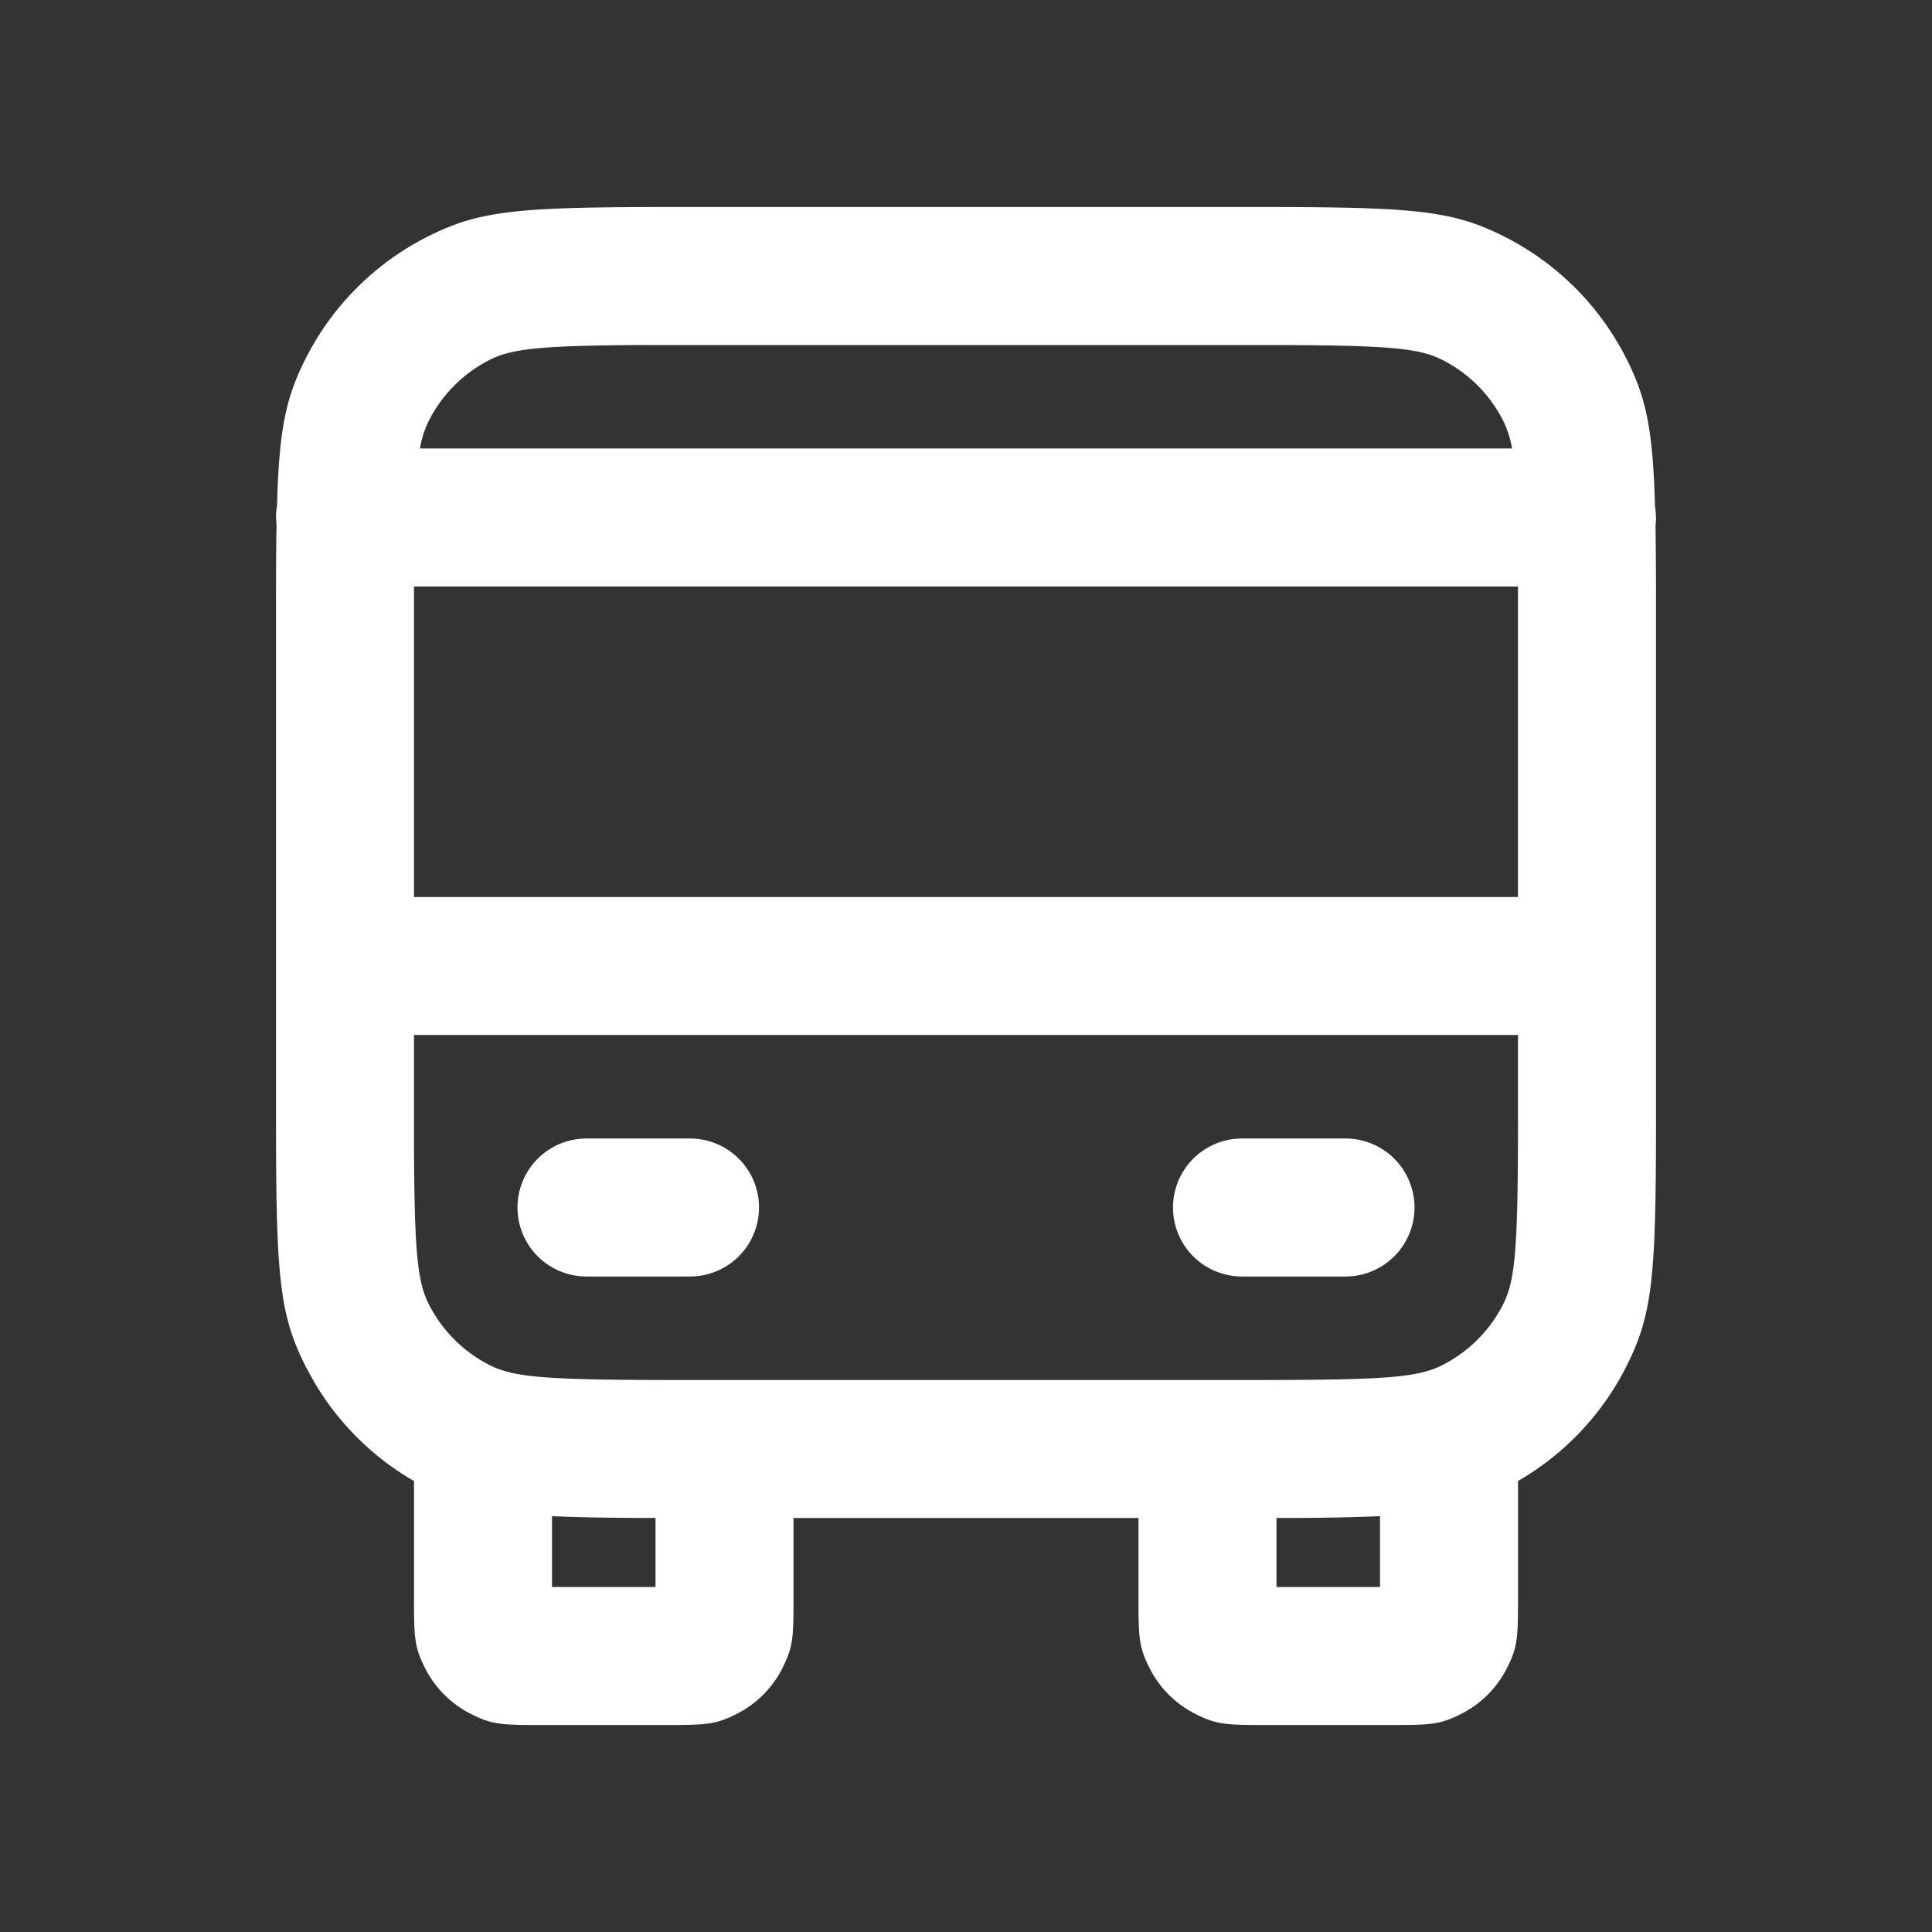 <svg width="28" height="28" viewBox="0 0 28 28" xmlns="http://www.w3.org/2000/svg" xmlns:xlink="http://www.w3.org/1999/xlink">
    <rect x="0" y="0" width="28" height="28" fill="#333333" stroke="none"/>
    <defs>
        <path id="0tf4r9g4ta" d="M0 0h28v28H0z"/>
    </defs>
    <g fill="none" fill-rule="evenodd">
        <mask id="jtcu3drrsb" fill="#fff">
            <use xlink:href="#0tf4r9g4ta"/>
        </mask>
        <path d="M18.2 3c2.301 0 2.848.045 3.616.436a4 4 0 0 1 1.748 1.748c.277.544.38.977.417 2.001l.004.153.008.045L24 7.5c0 .04-.002.078-.007.117l.002.17c.003.22.004.465.005.734V16.2c0 2.301-.045 2.848-.436 3.616a4 4 0 0 1-1.748 1.748l.184-.102V23.2c0 .49-.008.647-.117.886l-.046.095a1.5 1.5 0 0 1-.656.656c-.3.152-.43.163-.981.163h-1.9c-.55 0-.68-.01-.98-.163a1.5 1.5 0 0 1-.657-.656c-.152-.3-.163-.43-.163-.981V22h-5v1.2c0 .49-.008.647-.118.886l-.045.095a1.5 1.5 0 0 1-.656.656c-.3.152-.43.163-.981.163H7.8c-.551 0-.68-.01-.98-.163a1.5 1.5 0 0 1-.657-.656C6.011 23.88 6 23.75 6 23.2v-1.737l-.037-.02a4 4 0 0 1-1.405-1.406l-.122-.221C4.045 19.048 4 18.501 4 16.2V8.8c0-.384.001-.718.005-1.014l.003-.163L4 7.5c0-.04.002-.078.007-.117l.008-.045.004-.153c.034-.964.128-1.404.37-1.906l.047-.095a4 4 0 0 1 1.748-1.748C6.952 3.045 7.499 3 9.8 3h8.4zM20 21.972l-.01.002a30.69 30.69 0 0 1-1.25.025h-.24V23H20v-1.028zm-12 .001V23h1.5v-1.001h-.24c-.506-.002-.912-.01-1.25-.025L8 21.973zM22 15H6v1.664c.007 1.441.049 1.879.195 2.197l.023.047a2 2 0 0 0 .874.874c.355.18.809.218 2.708.218h8.4c1.9 0 2.353-.037 2.708-.218a2 2 0 0 0 .874-.874c.18-.355.218-.809.218-2.708V15zm-12 1.5a1 1 0 0 1 0 2H8.5a1 1 0 0 1 0-2H10zm9.5 0a1 1 0 0 1 0 2H18a1 1 0 0 1 0-2h1.5zm2.499-8H6V13h16V8.56l-.001-.06zM9.336 5c-1.513.008-1.92.053-2.244.218a2 2 0 0 0-.874.874 1.398 1.398 0 0 0-.128.39l-.004.018h15.827l-.003-.018a1.442 1.442 0 0 0-.105-.343l-.023-.047a2 2 0 0 0-.874-.874c-.324-.165-.73-.21-2.244-.217H9.336z" fill="#FFF" fill-rule="nonzero" mask="url(#jtcu3drrsb)"/>
    </g>
</svg>
